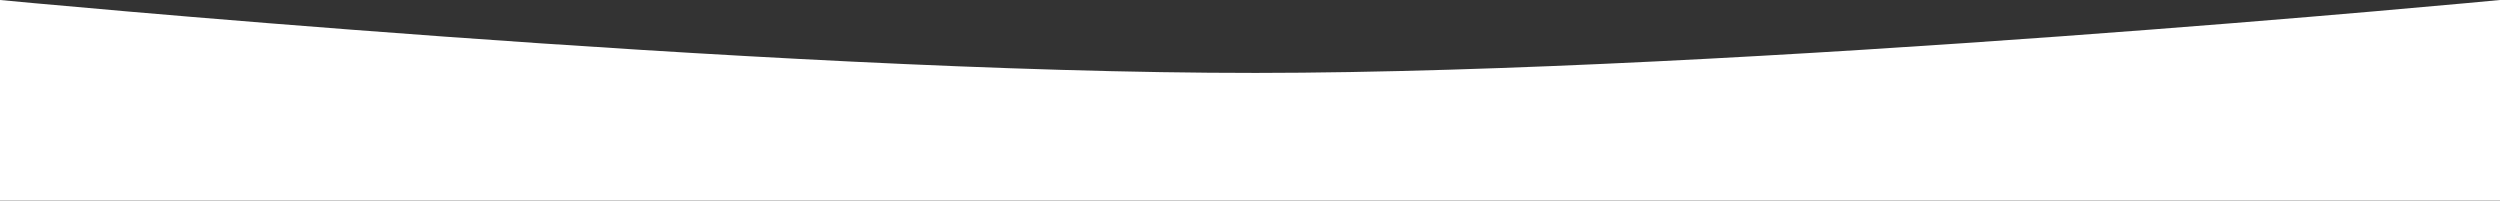 <?xml version="1.0" encoding="UTF-8"?> <svg xmlns="http://www.w3.org/2000/svg" width="1920" height="154" viewBox="0 0 1920 154" fill="none"><rect x="0" y="0" width="1920" height="154" fill="#333333" stroke="none"/><path d="M0 0C0 0 587.205 56.206 964.5 56C1338.29 55.796 1920 0 1920 0V154H0V0Z" fill="white"></path></svg> 